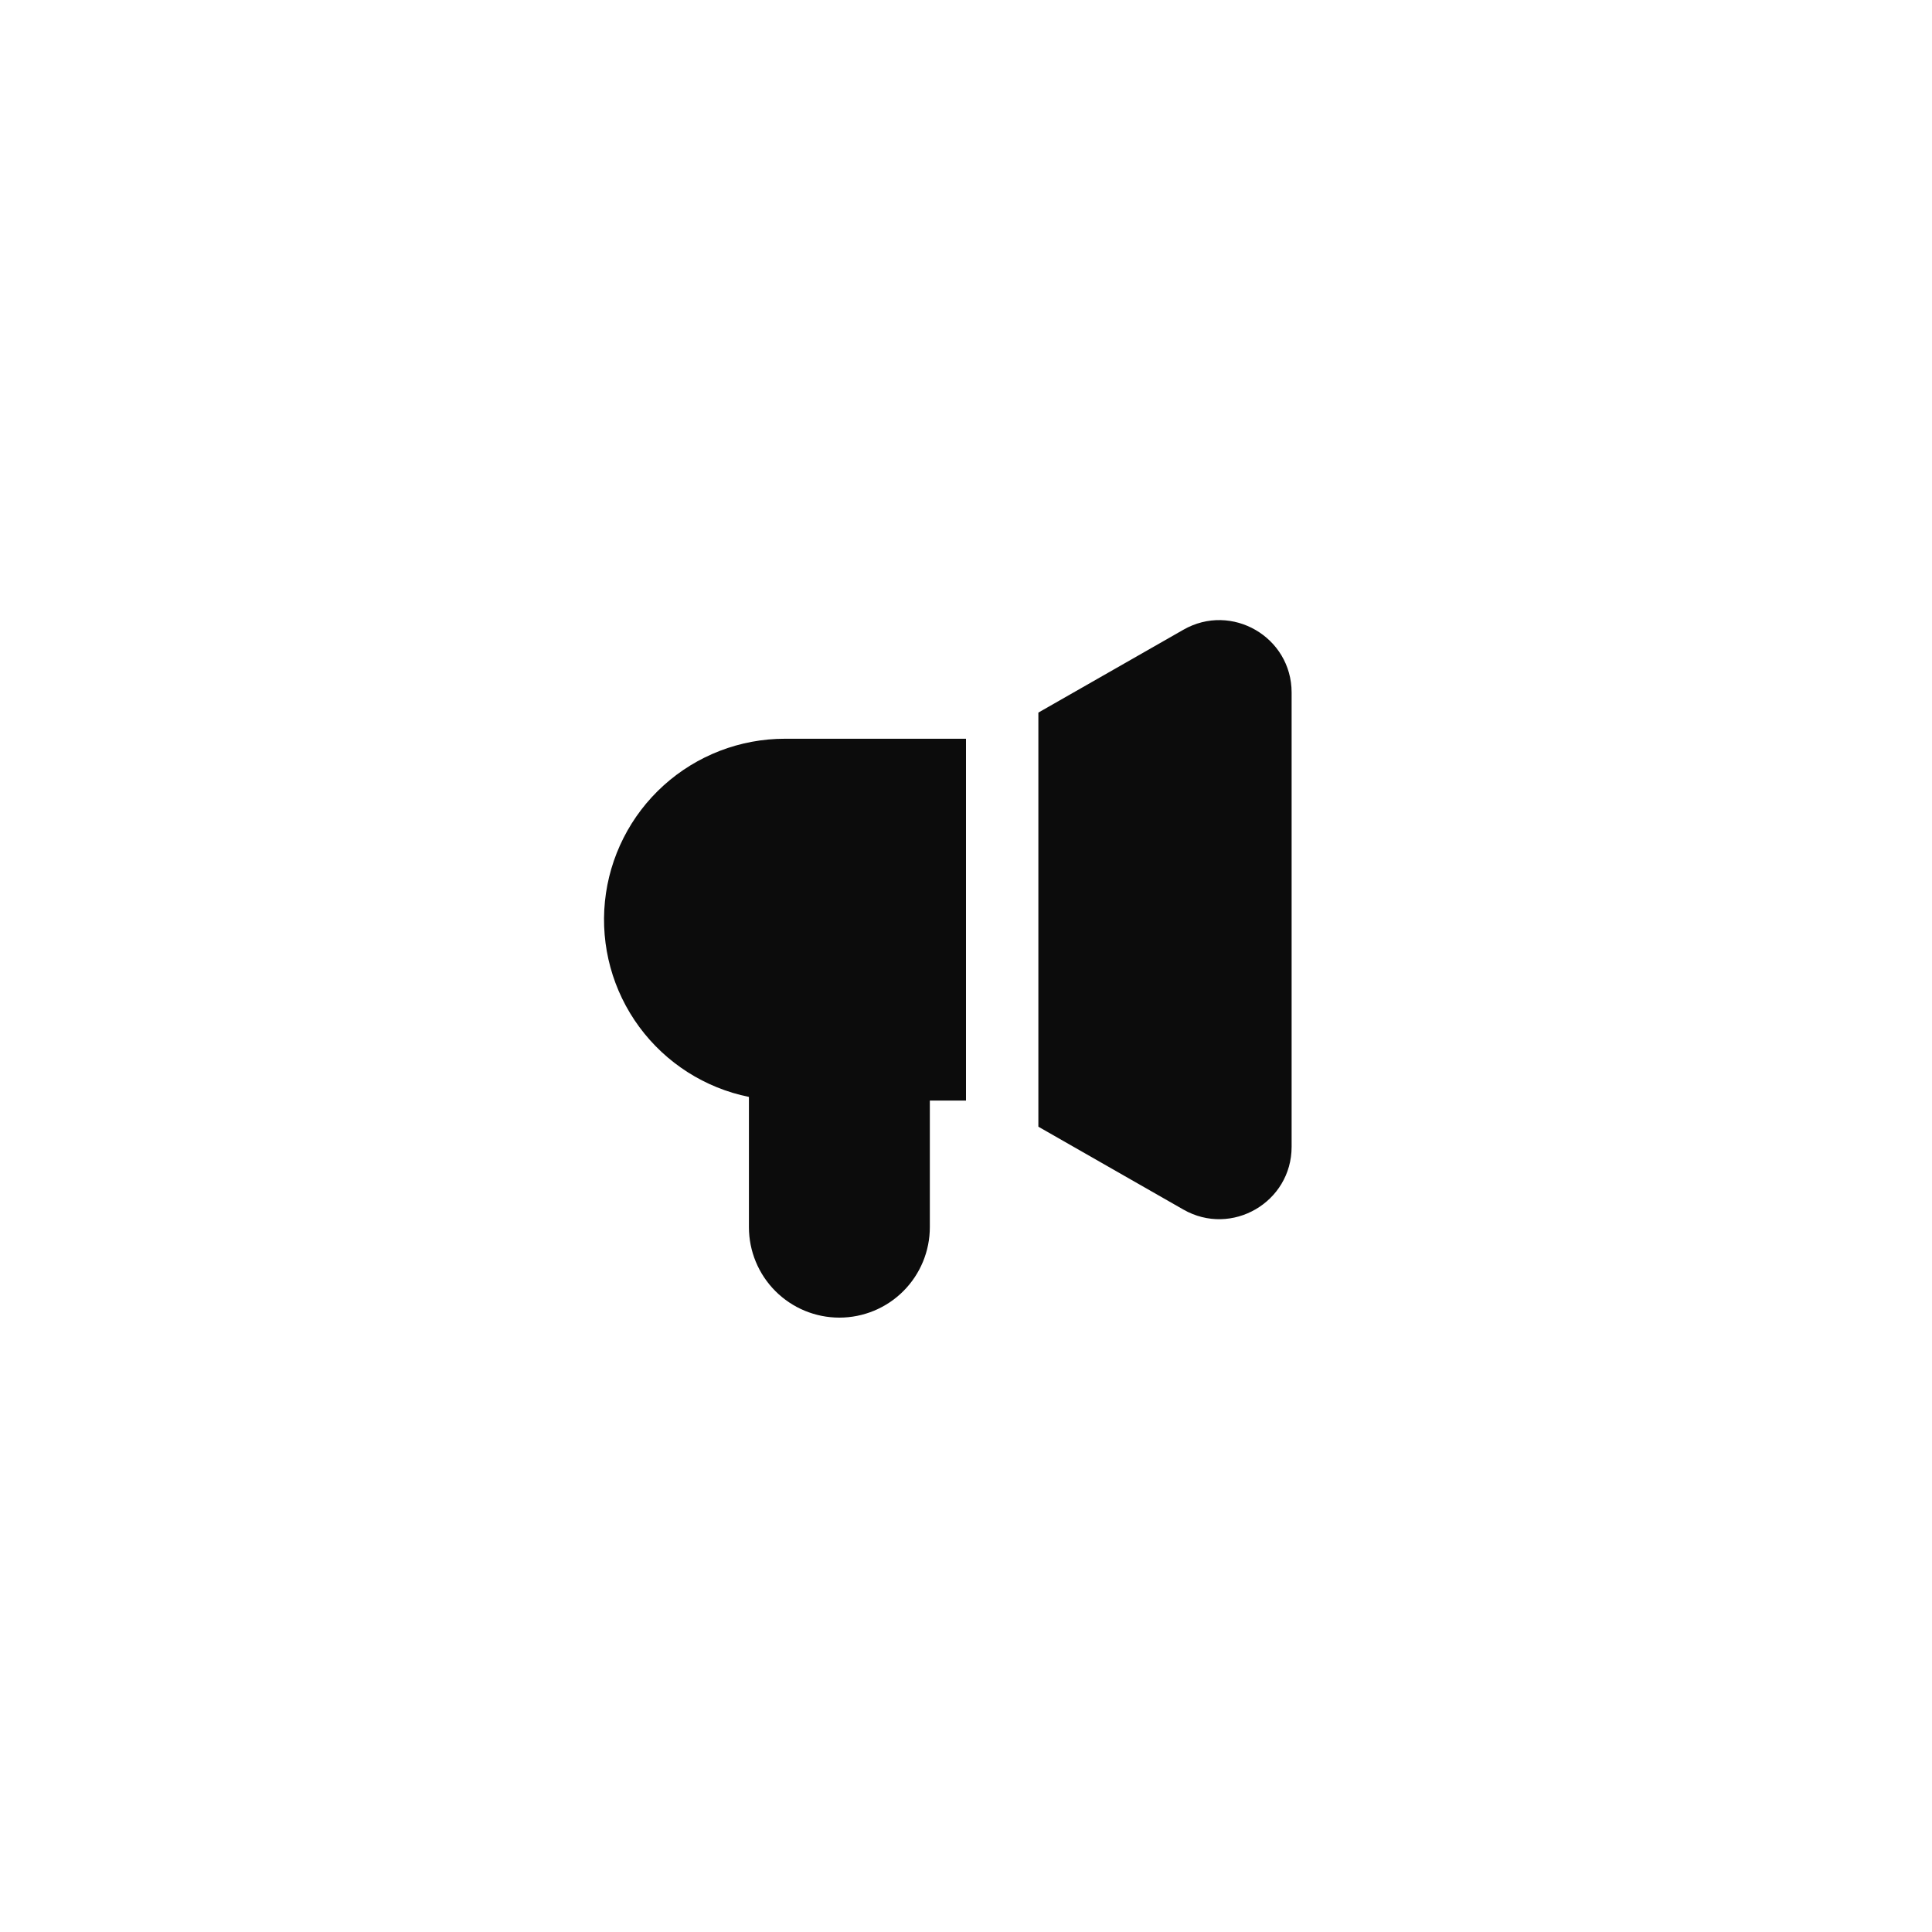 <svg width="89" height="89" viewBox="0 0 89 89" fill="none" xmlns="http://www.w3.org/2000/svg">
<g filter="url(#filter0_d_1997_3070)">
<rect x="4.5" y="0.031" width="80" height="80" rx="10" fill="white" shape-rendering="crispEdges"/>
<path fill-rule="evenodd" clip-rule="evenodd" d="M54.514 25.01C56.734 23.74 59.5 25.343 59.5 27.903V48.826C59.5 51.385 56.735 52.99 54.514 51.72L47.834 47.903V28.826L54.514 25.01ZM44.5 30.031H36.167C34.1 30.029 32.107 30.795 30.573 32.18C29.039 33.566 28.075 35.471 27.867 37.527C27.66 39.583 28.223 41.643 29.449 43.307C30.675 44.971 32.475 46.12 34.5 46.531V52.531C34.5 53.636 34.939 54.696 35.721 55.478C36.502 56.259 37.562 56.698 38.667 56.698C39.772 56.698 40.832 56.259 41.613 55.478C42.395 54.696 42.834 53.636 42.834 52.531V46.698H44.5V30.031Z" fill="#0C0C0C"/>
</g>
<defs>
<filter id="filter0_d_1997_3070" x="0.5" y="0.031" width="88" height="88" filterUnits="userSpaceOnUse" color-interpolation-filters="sRGB">
<feFlood flood-opacity="0" result="BackgroundImageFix"/>
<feColorMatrix in="SourceAlpha" type="matrix" values="0 0 0 0 0 0 0 0 0 0 0 0 0 0 0 0 0 0 127 0" result="hardAlpha"/>
<feOffset dy="4"/>
<feGaussianBlur stdDeviation="2"/>
<feComposite in2="hardAlpha" operator="out"/>
<feColorMatrix type="matrix" values="0 0 0 0 0 0 0 0 0 0 0 0 0 0 0 0 0 0 0.1 0"/>
<feBlend mode="normal" in2="BackgroundImageFix" result="effect1_dropShadow_1997_3070"/>
<feBlend mode="normal" in="SourceGraphic" in2="effect1_dropShadow_1997_3070" result="shape"/>
</filter>
</defs>
</svg>
